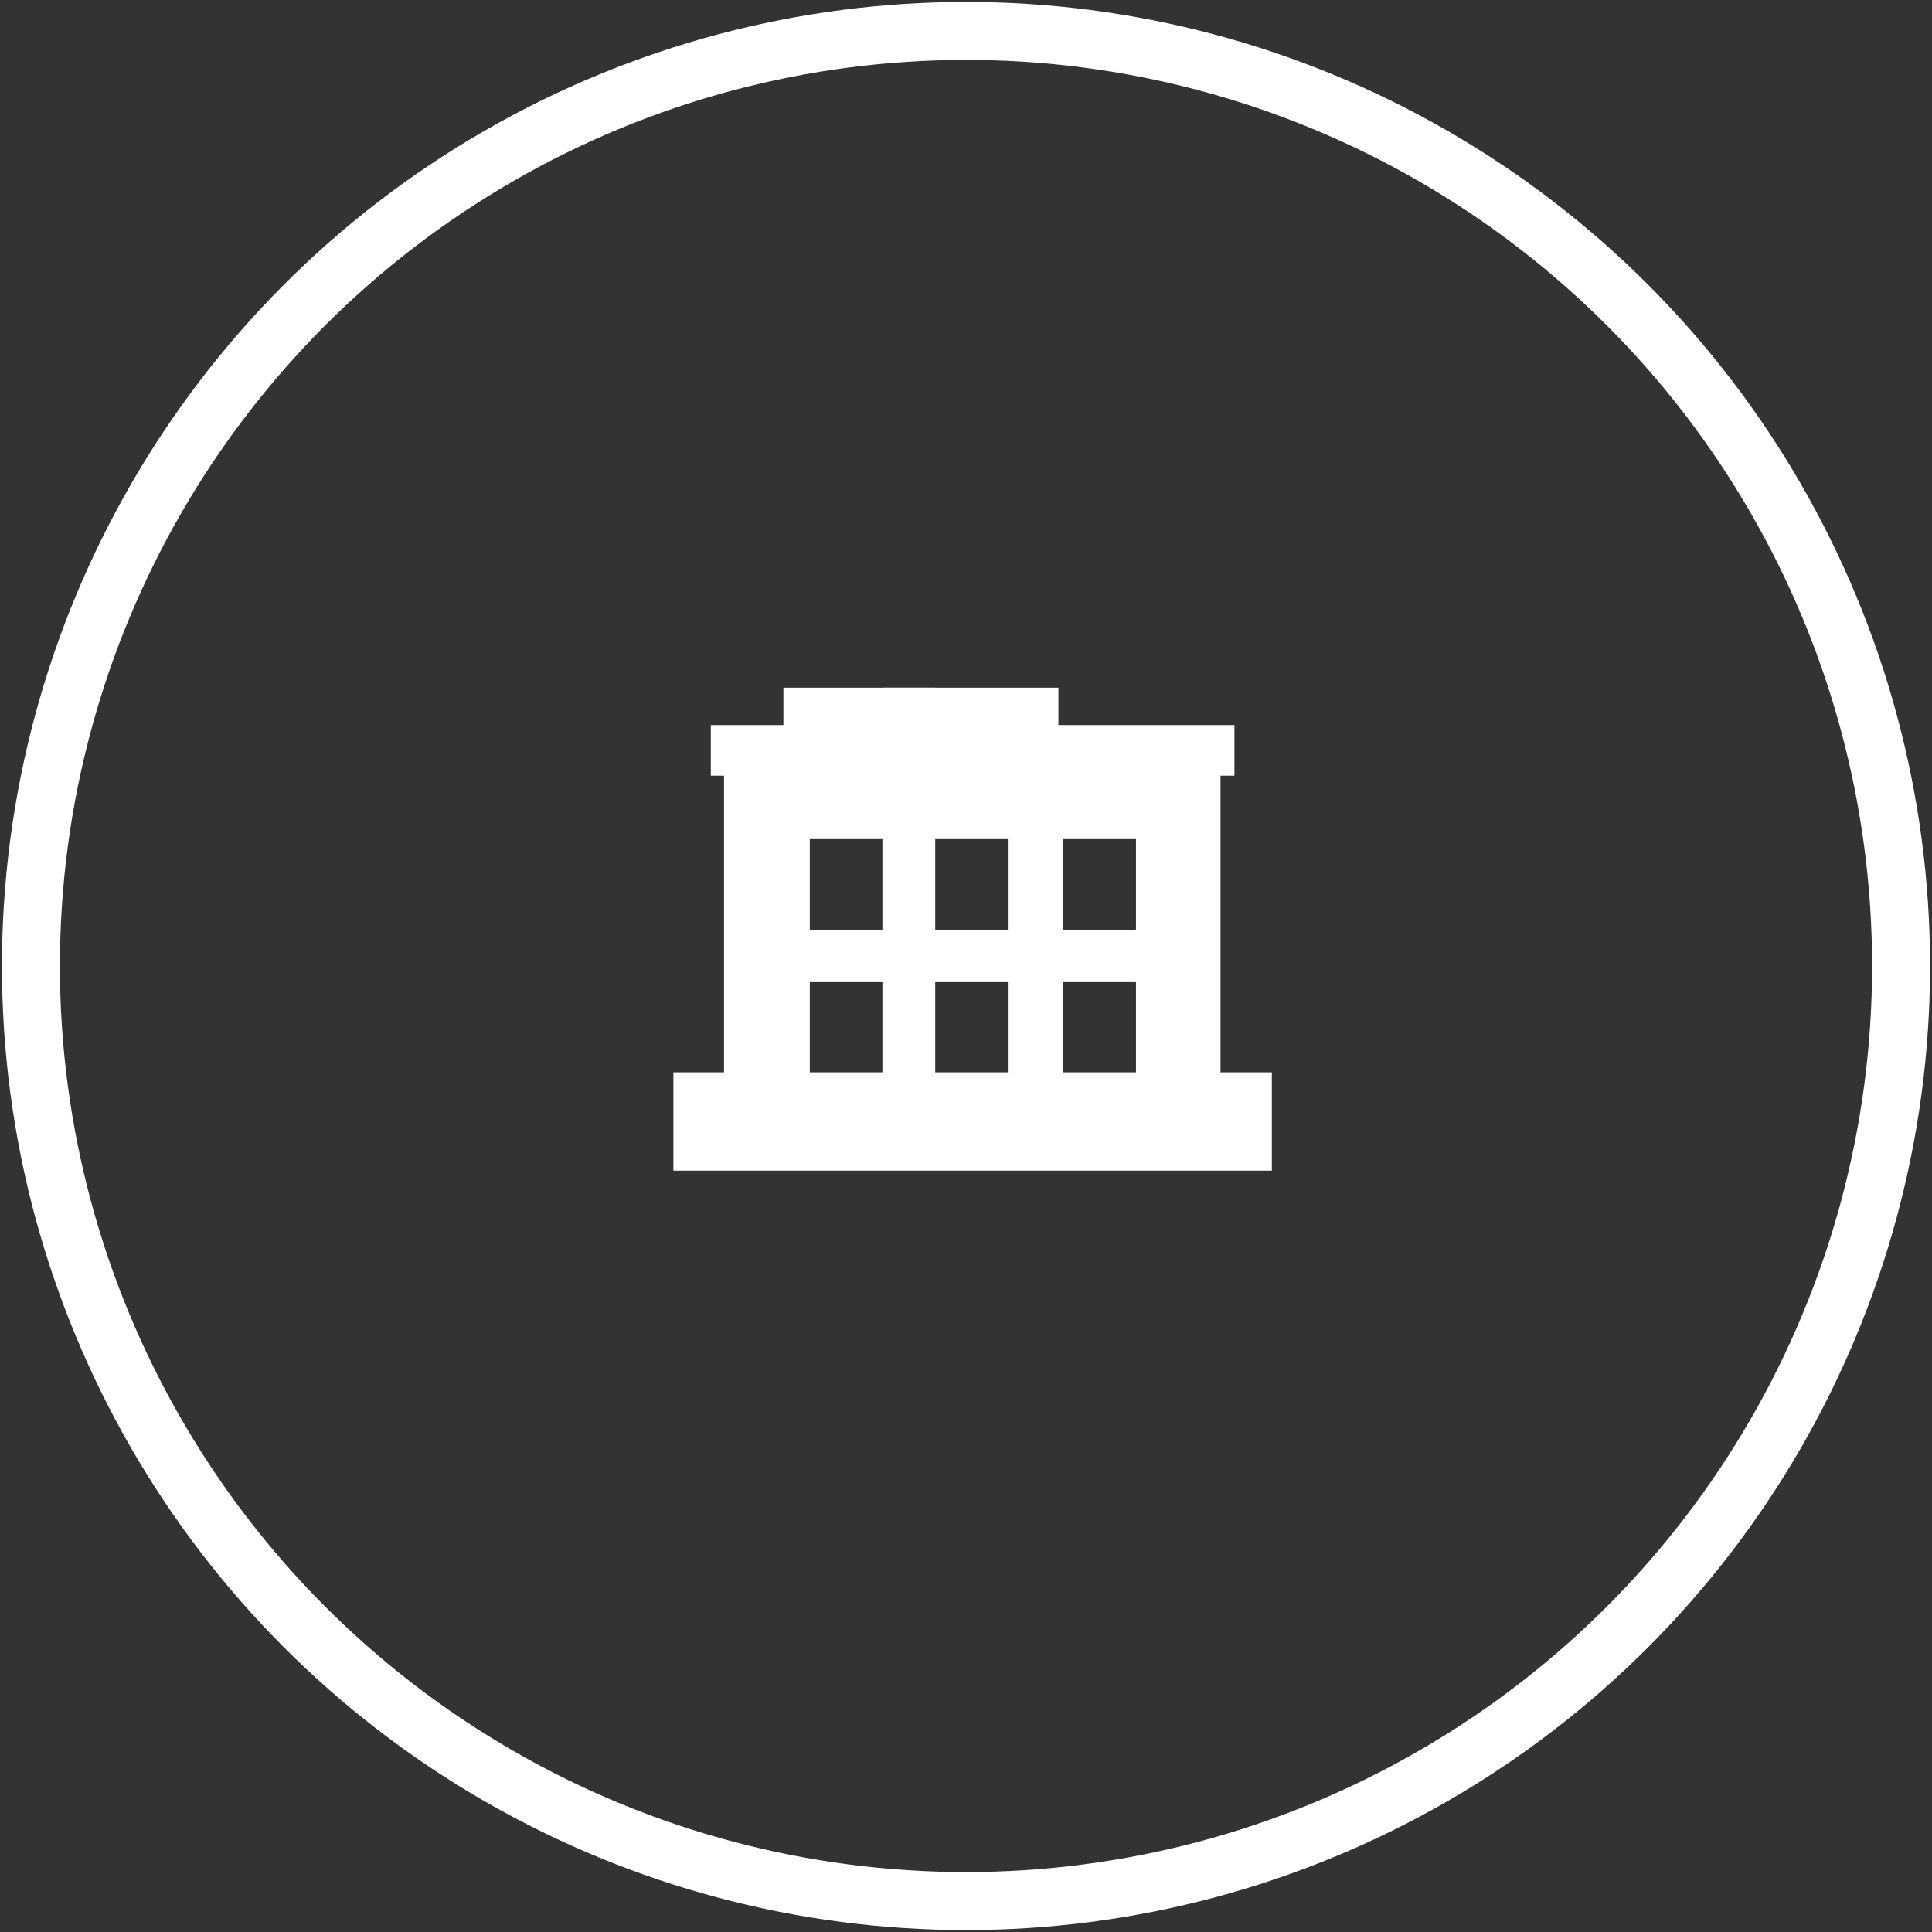 <?xml version="1.0" encoding="utf-8"?>
<!-- Generator: Adobe Illustrator 17.0.0, SVG Export Plug-In . SVG Version: 6.00 Build 0)  -->
<!DOCTYPE svg PUBLIC "-//W3C//DTD SVG 1.1//EN" "http://www.w3.org/Graphics/SVG/1.1/DTD/svg11.dtd">
<svg version="1.1" id="Layer_1" xmlns="http://www.w3.org/2000/svg" xmlns:xlink="http://www.w3.org/1999/xlink" x="0px" y="0px"
	 width="100px" height="100px" viewBox="0 0 100 100" enable-background="new 0 0 100 100" xml:space="preserve">
<rect x="0" y="0" width="100" height="100" fill="#333333" stroke="none"/>
<g>
	<g>
		<circle fill="none" stroke="#FFFFFF" stroke-width="3" stroke-miterlimit="10" cx="50" cy="50" r="48.399"/>
	</g>
	<g>
		<rect x="34.855" y="55.504" fill="#FFFFFF" width="30.975" height="5.087"/>
		<rect x="36.791" y="37.53" fill="#FFFFFF" width="27.103" height="2.619"/>
		<rect x="40.549" y="35.594" fill="#FFFFFF" width="14.235" height="2.733"/>
		<rect x="37.475" y="38.327" fill="#FFFFFF" width="4.441" height="18.961"/>
		<rect x="45.674" y="35.594" fill="#FFFFFF" width="2.733" height="21.694"/>
		<rect x="52.165" y="38.327" fill="#FFFFFF" width="2.875" height="18.961"/>
		<rect x="37.952" y="39.58" fill="#FFFFFF" width="24.738" height="3.53"/>
		<rect x="58.798" y="38.327" fill="#FFFFFF" width="4.375" height="19.72"/>
		<rect x="38.879" y="40.396" fill="#FFFFFF" width="21.068" height="2.695"/>
		<rect x="38.879" y="40.738" fill="#FFFFFF" width="21.068" height="2.695"/>
		<rect x="38.879" y="48.14" fill="#FFFFFF" width="21.068" height="2.695"/>
	</g>
</g>
</svg>
